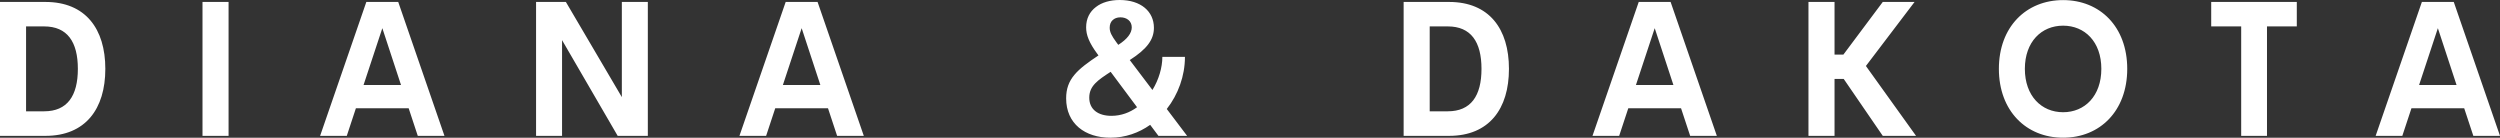 <svg width="236" height="13" viewBox="0 0 236 13" fill="none" xmlns="http://www.w3.org/2000/svg">
<rect x="0" y="0" width="236" height="13" fill="#333333" stroke="none"/>
<path d="M0 12.825V0.184H4.29C8.072 0.184 9.943 2.721 9.943 6.5C9.943 10.279 8.072 12.825 4.29 12.825H0ZM2.461 10.507H4.167C6.349 10.507 7.35 9.054 7.35 6.5C7.35 3.946 6.349 2.493 4.167 2.493H2.461V10.507V10.507ZM19.116 12.825V0.184H21.577V12.825H19.116ZM39.438 12.825L38.577 10.218H33.597L32.736 12.825H30.218L34.582 0.184H37.593L41.957 12.825H39.438ZM34.32 8.022H37.855L36.092 2.659L34.32 8.022ZM58.702 0.184H61.155V12.825H58.309L53.058 3.788V12.825H50.605V0.184H53.419L58.702 9.168V0.184H58.702ZM79.024 12.825L78.163 10.218H73.183L72.322 12.825H69.803L74.168 0.184H77.179L81.543 12.825H79.024ZM73.905 8.022H77.441L75.677 2.659L73.905 8.022ZM112.064 12.825H109.357L108.577 11.784C107.503 12.545 106.223 13 104.82 13C102.433 13 100.644 11.679 100.644 9.282C100.644 7.454 101.695 6.561 103.696 5.232L103.598 5.1C102.802 4.024 102.531 3.29 102.531 2.581C102.531 1.741 102.876 1.102 103.45 0.665C104.008 0.227 104.796 0 105.698 0C107.692 0 108.93 1.076 108.93 2.624C108.93 3.727 108.29 4.619 106.65 5.669L108.79 8.494C109.397 7.506 109.726 6.359 109.726 5.371H111.859C111.859 7.165 111.219 8.914 110.144 10.288L112.064 12.824L112.064 12.825ZM105.025 1.907C104.845 2.073 104.755 2.327 104.755 2.615C104.755 3.035 104.943 3.385 105.378 3.98L105.567 4.234C106.428 3.682 106.838 3.123 106.838 2.58C106.838 1.994 106.37 1.636 105.772 1.636C105.452 1.636 105.206 1.732 105.026 1.907H105.025ZM104.918 10.935C105.837 10.935 106.658 10.62 107.338 10.121L104.845 6.779C103.647 7.558 102.826 8.1 102.826 9.22C102.826 10.34 103.671 10.935 104.918 10.935ZM132.503 12.825V0.184H136.793C140.575 0.184 142.445 2.721 142.445 6.5C142.445 10.279 140.575 12.825 136.793 12.825H132.503ZM134.964 10.507H136.67C138.852 10.507 139.853 9.054 139.853 6.5C139.853 3.946 138.852 2.493 136.67 2.493H134.964V10.507V10.507ZM159.551 12.825L158.69 10.218H153.711L152.849 12.825H150.331L154.696 0.184H157.706L162.07 12.825H159.551ZM154.433 8.022H157.969L156.205 2.659L154.433 8.022ZM177.733 12.825L174.049 7.454H173.18V12.825H170.719V0.184H173.18V5.152H174.017L177.733 0.184H180.735L176.141 6.229L180.875 12.825H177.733ZM194.757 12.999C191.27 12.999 188.694 10.462 188.694 6.499C188.694 2.537 191.27 0.009 194.757 0.009C198.243 0.009 200.811 2.528 200.811 6.499C200.811 10.471 198.235 12.999 194.757 12.999ZM194.757 10.594C196.799 10.594 198.366 9.063 198.366 6.5C198.366 3.937 196.799 2.423 194.757 2.423C192.714 2.423 191.147 3.945 191.147 6.5C191.147 9.055 192.714 10.594 194.757 10.594ZM216.818 0.184V2.493H214.004V12.824H211.568V2.493H208.738V0.184H216.818ZM233.482 12.825L232.62 10.218H227.641L226.779 12.825H224.261L228.625 0.184H231.636L236 12.825H233.481H233.482ZM228.363 8.022H231.898L230.135 2.659L228.363 8.022Z" fill="white"/>
</svg>
